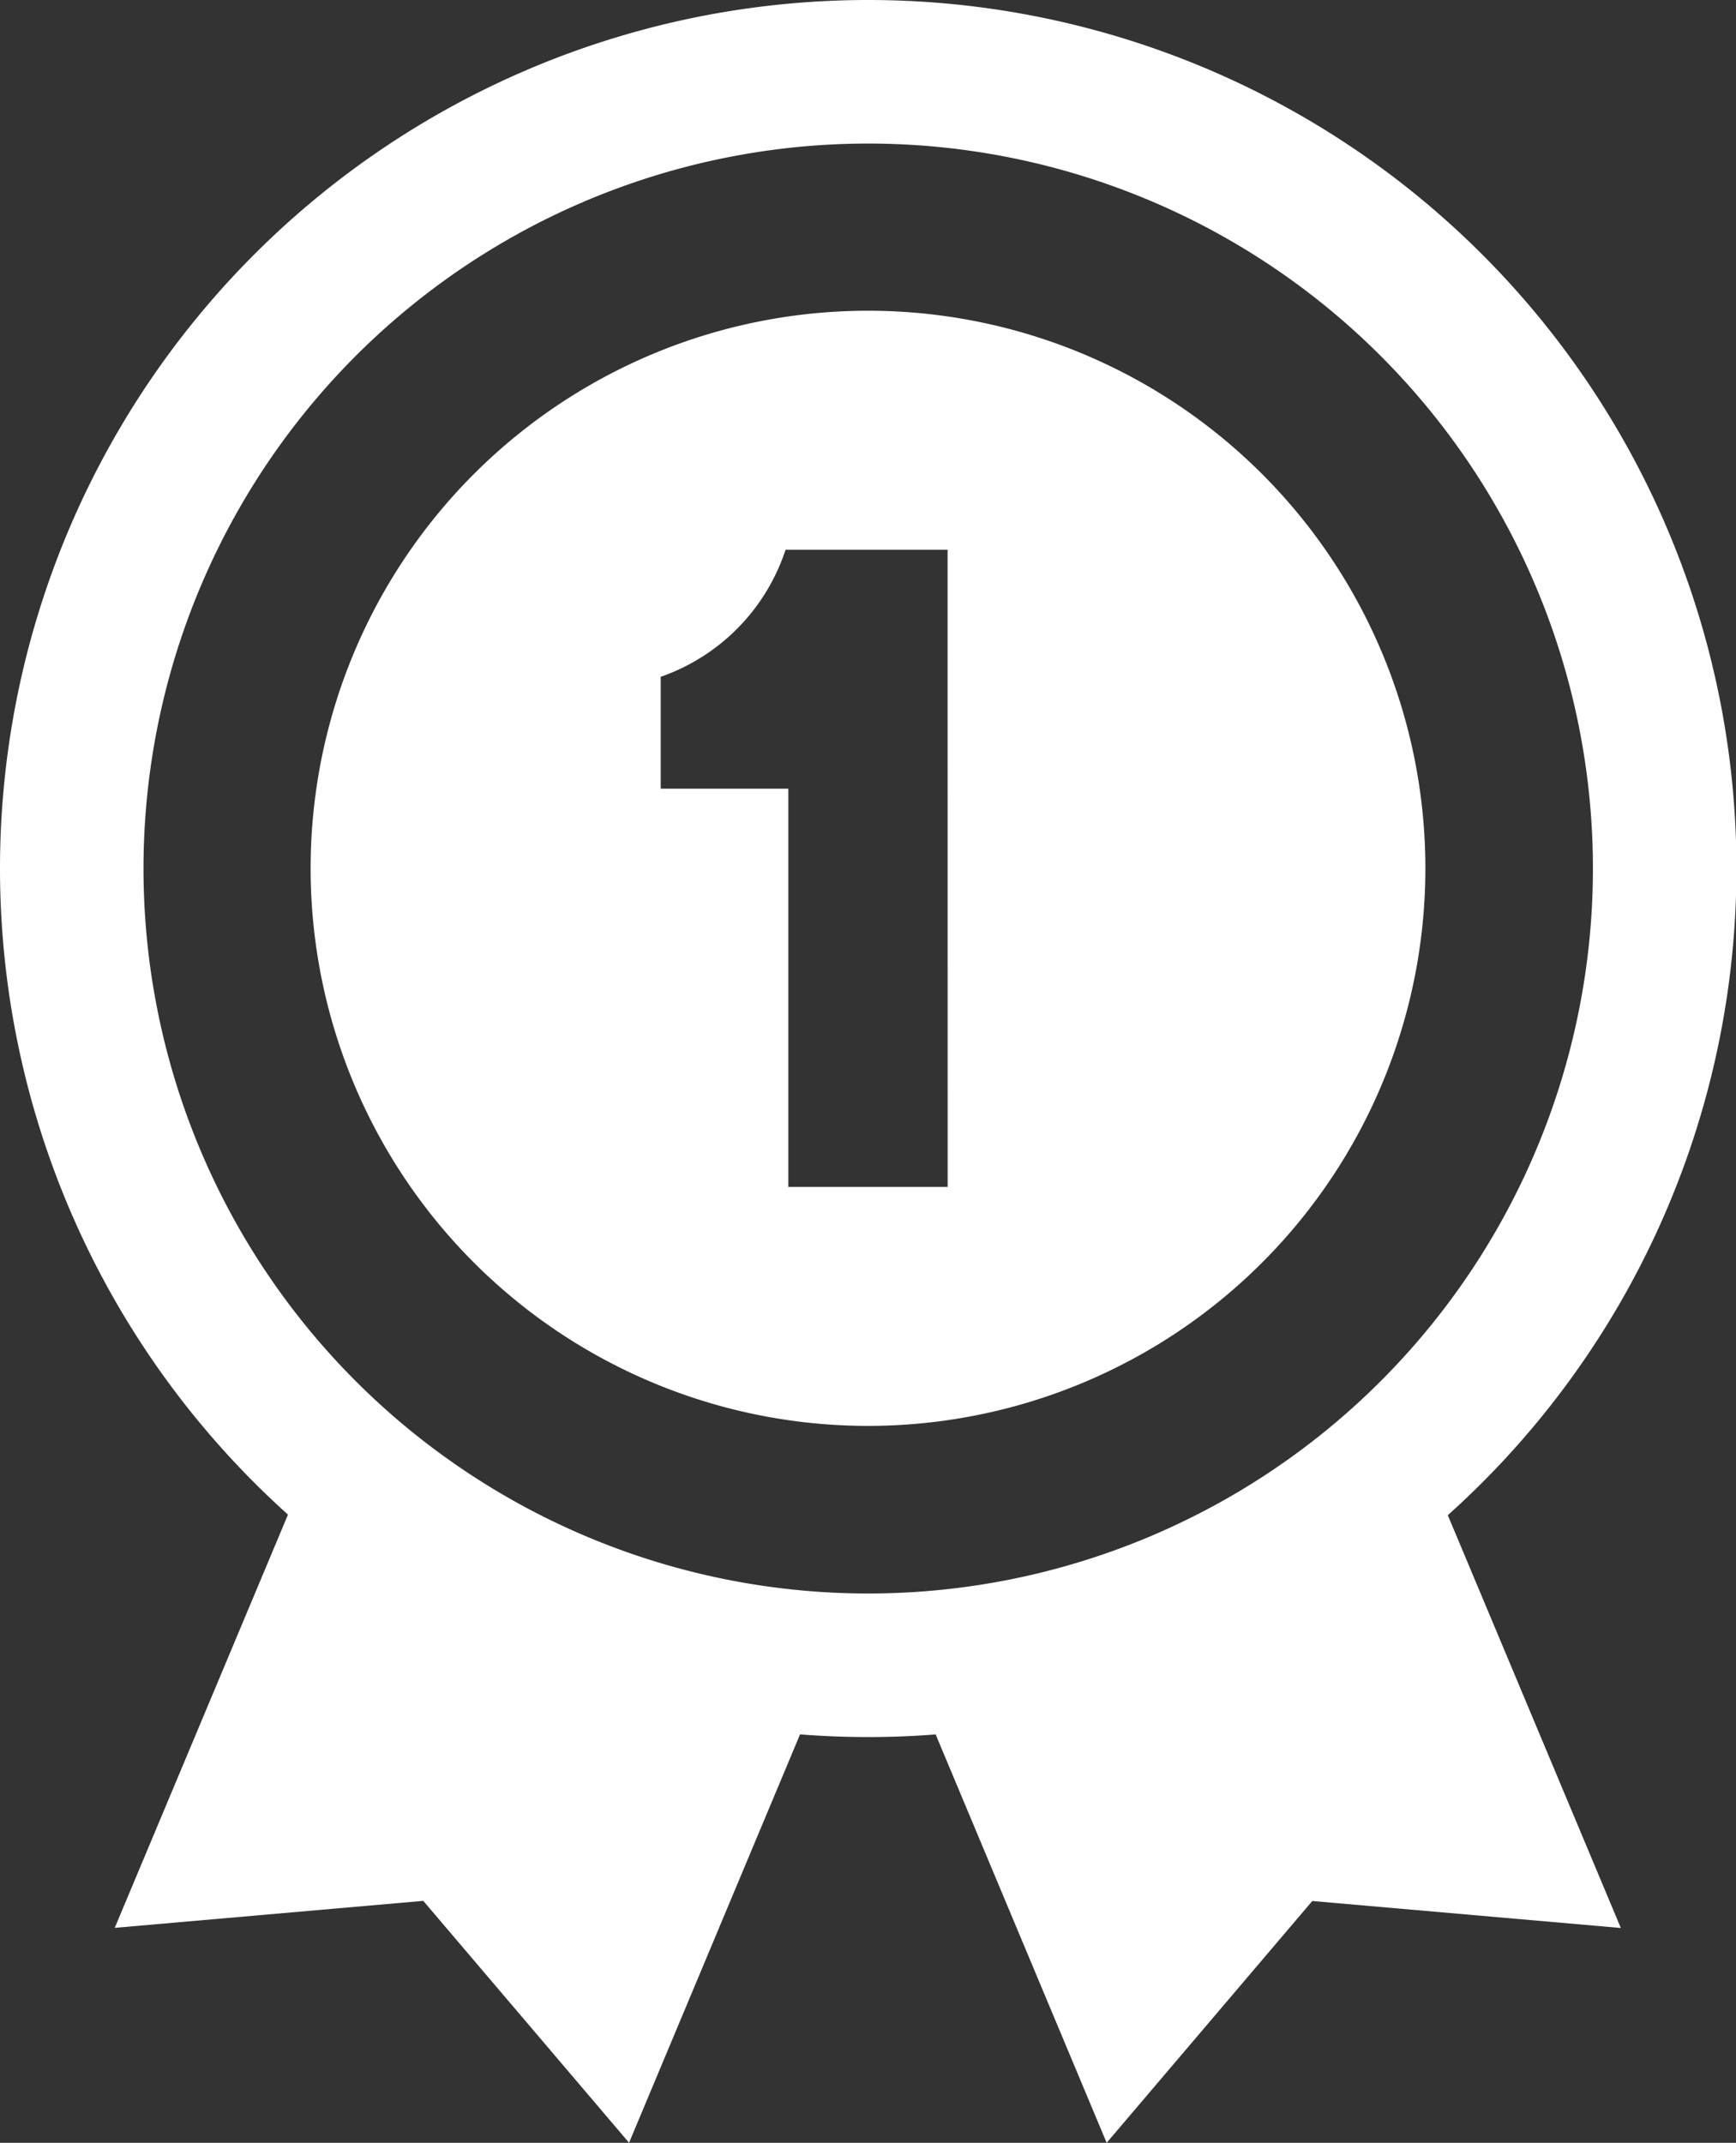 <?xml version="1.0" encoding="UTF-8"?> <svg xmlns="http://www.w3.org/2000/svg" width="24.194" height="29.853" viewBox="0 0 24.194 29.853"><rect x="0" y="0" width="24.194" height="29.853" fill="#333333" stroke="none"/><g id="icons8-best-seller" transform="translate(-4 -2)"><path id="Tracé_13" data-name="Tracé 13" d="M16.038,6a7.768,7.768,0,1,0,7.768,7.768A7.768,7.768,0,0,0,16.038,6Zm1.11,12.207H14.928V12.658H13.149V11.1a2.8,2.8,0,0,0,1.74-1.77h2.258ZM8.253,22.06,5.54,28.529l4.3-.376,2.868,3.37,2.8-6.685A12.145,12.145,0,0,1,8.253,22.06Zm8.311,2.779,2.8,6.685,2.866-3.369,4.3.376-2.713-6.47A12.145,12.145,0,0,1,16.564,24.839Z" transform="translate(0.059 0.329)" fill="#fff"></path><path id="Tracé_14" data-name="Tracé 14" d="M16.1,3a11.1,11.1,0,1,0,11.1,11.1A11.1,11.1,0,0,0,16.1,3Z" transform="translate(0 0)" fill="none" stroke="#fff" stroke-linecap="round" stroke-miterlimit="10" stroke-width="2"></path></g></svg> 